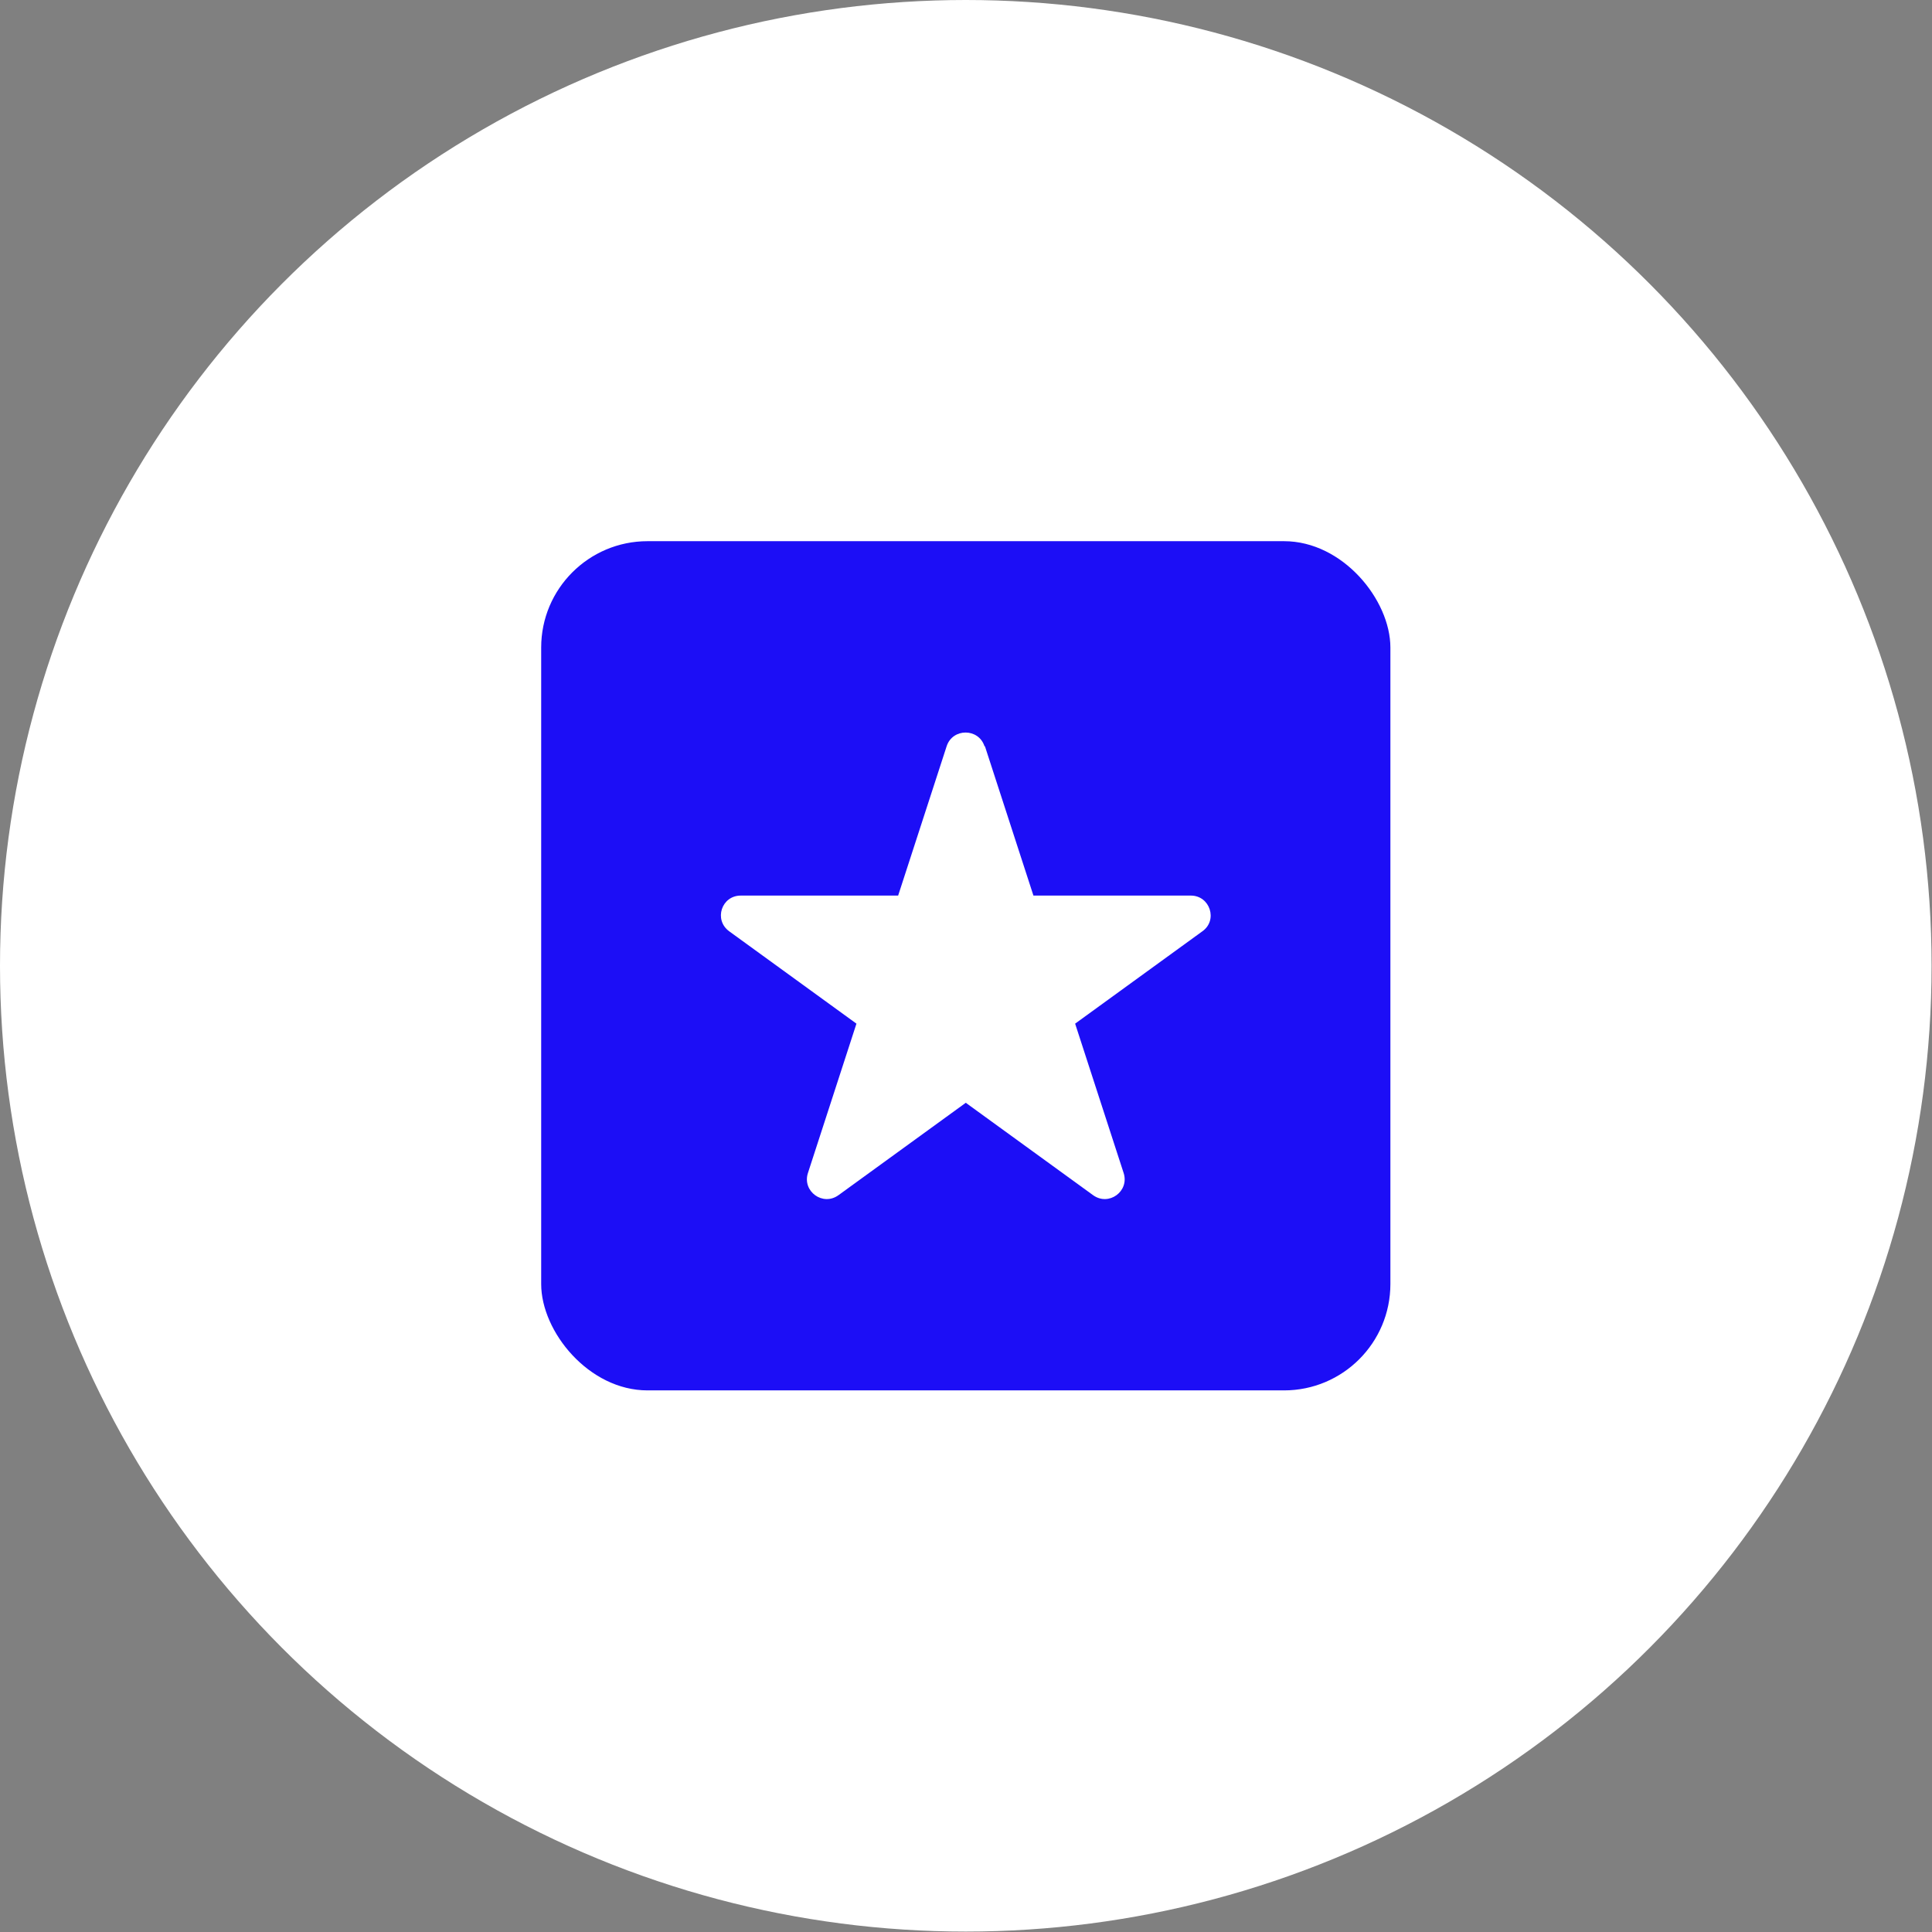 <?xml version="1.0" encoding="UTF-8"?><svg id="Layer_2" xmlns="http://www.w3.org/2000/svg" viewBox="0 0 45.41 45.41"><rect x="0" y="0" width="45.41" height="45.41" fill="#808080" stroke="none"/><defs><style>.cls-1{fill:#fff;}.cls-1,.cls-2{stroke-width:0px;}.cls-2{fill:#1c0ef6;}</style></defs><g id="Layer_1-2"><g id="Group_12985"><circle id="Ellipse_1291" class="cls-1" cx="22.7" cy="22.7" r="22.7"/><circle id="Ellipse_1292-2" class="cls-1" cx="22.7" cy="22.7" r="17.84"/></g><rect class="cls-2" x="12.72" y="12.72" width="19.96" height="19.96" rx="2.5" ry="2.5"/><path class="cls-1" d="M23.15,17.54l1.14,3.51h3.7c.45,0,.64.58.27.84l-2.99,2.17,1.14,3.51c.14.43-.35.79-.72.52l-2.99-2.17-2.99,2.17c-.37.27-.86-.09-.72-.52l1.14-3.51-2.99-2.17c-.37-.27-.18-.84.27-.84h3.7l1.14-3.51c.14-.43.75-.43.89,0Z"/></g></svg>